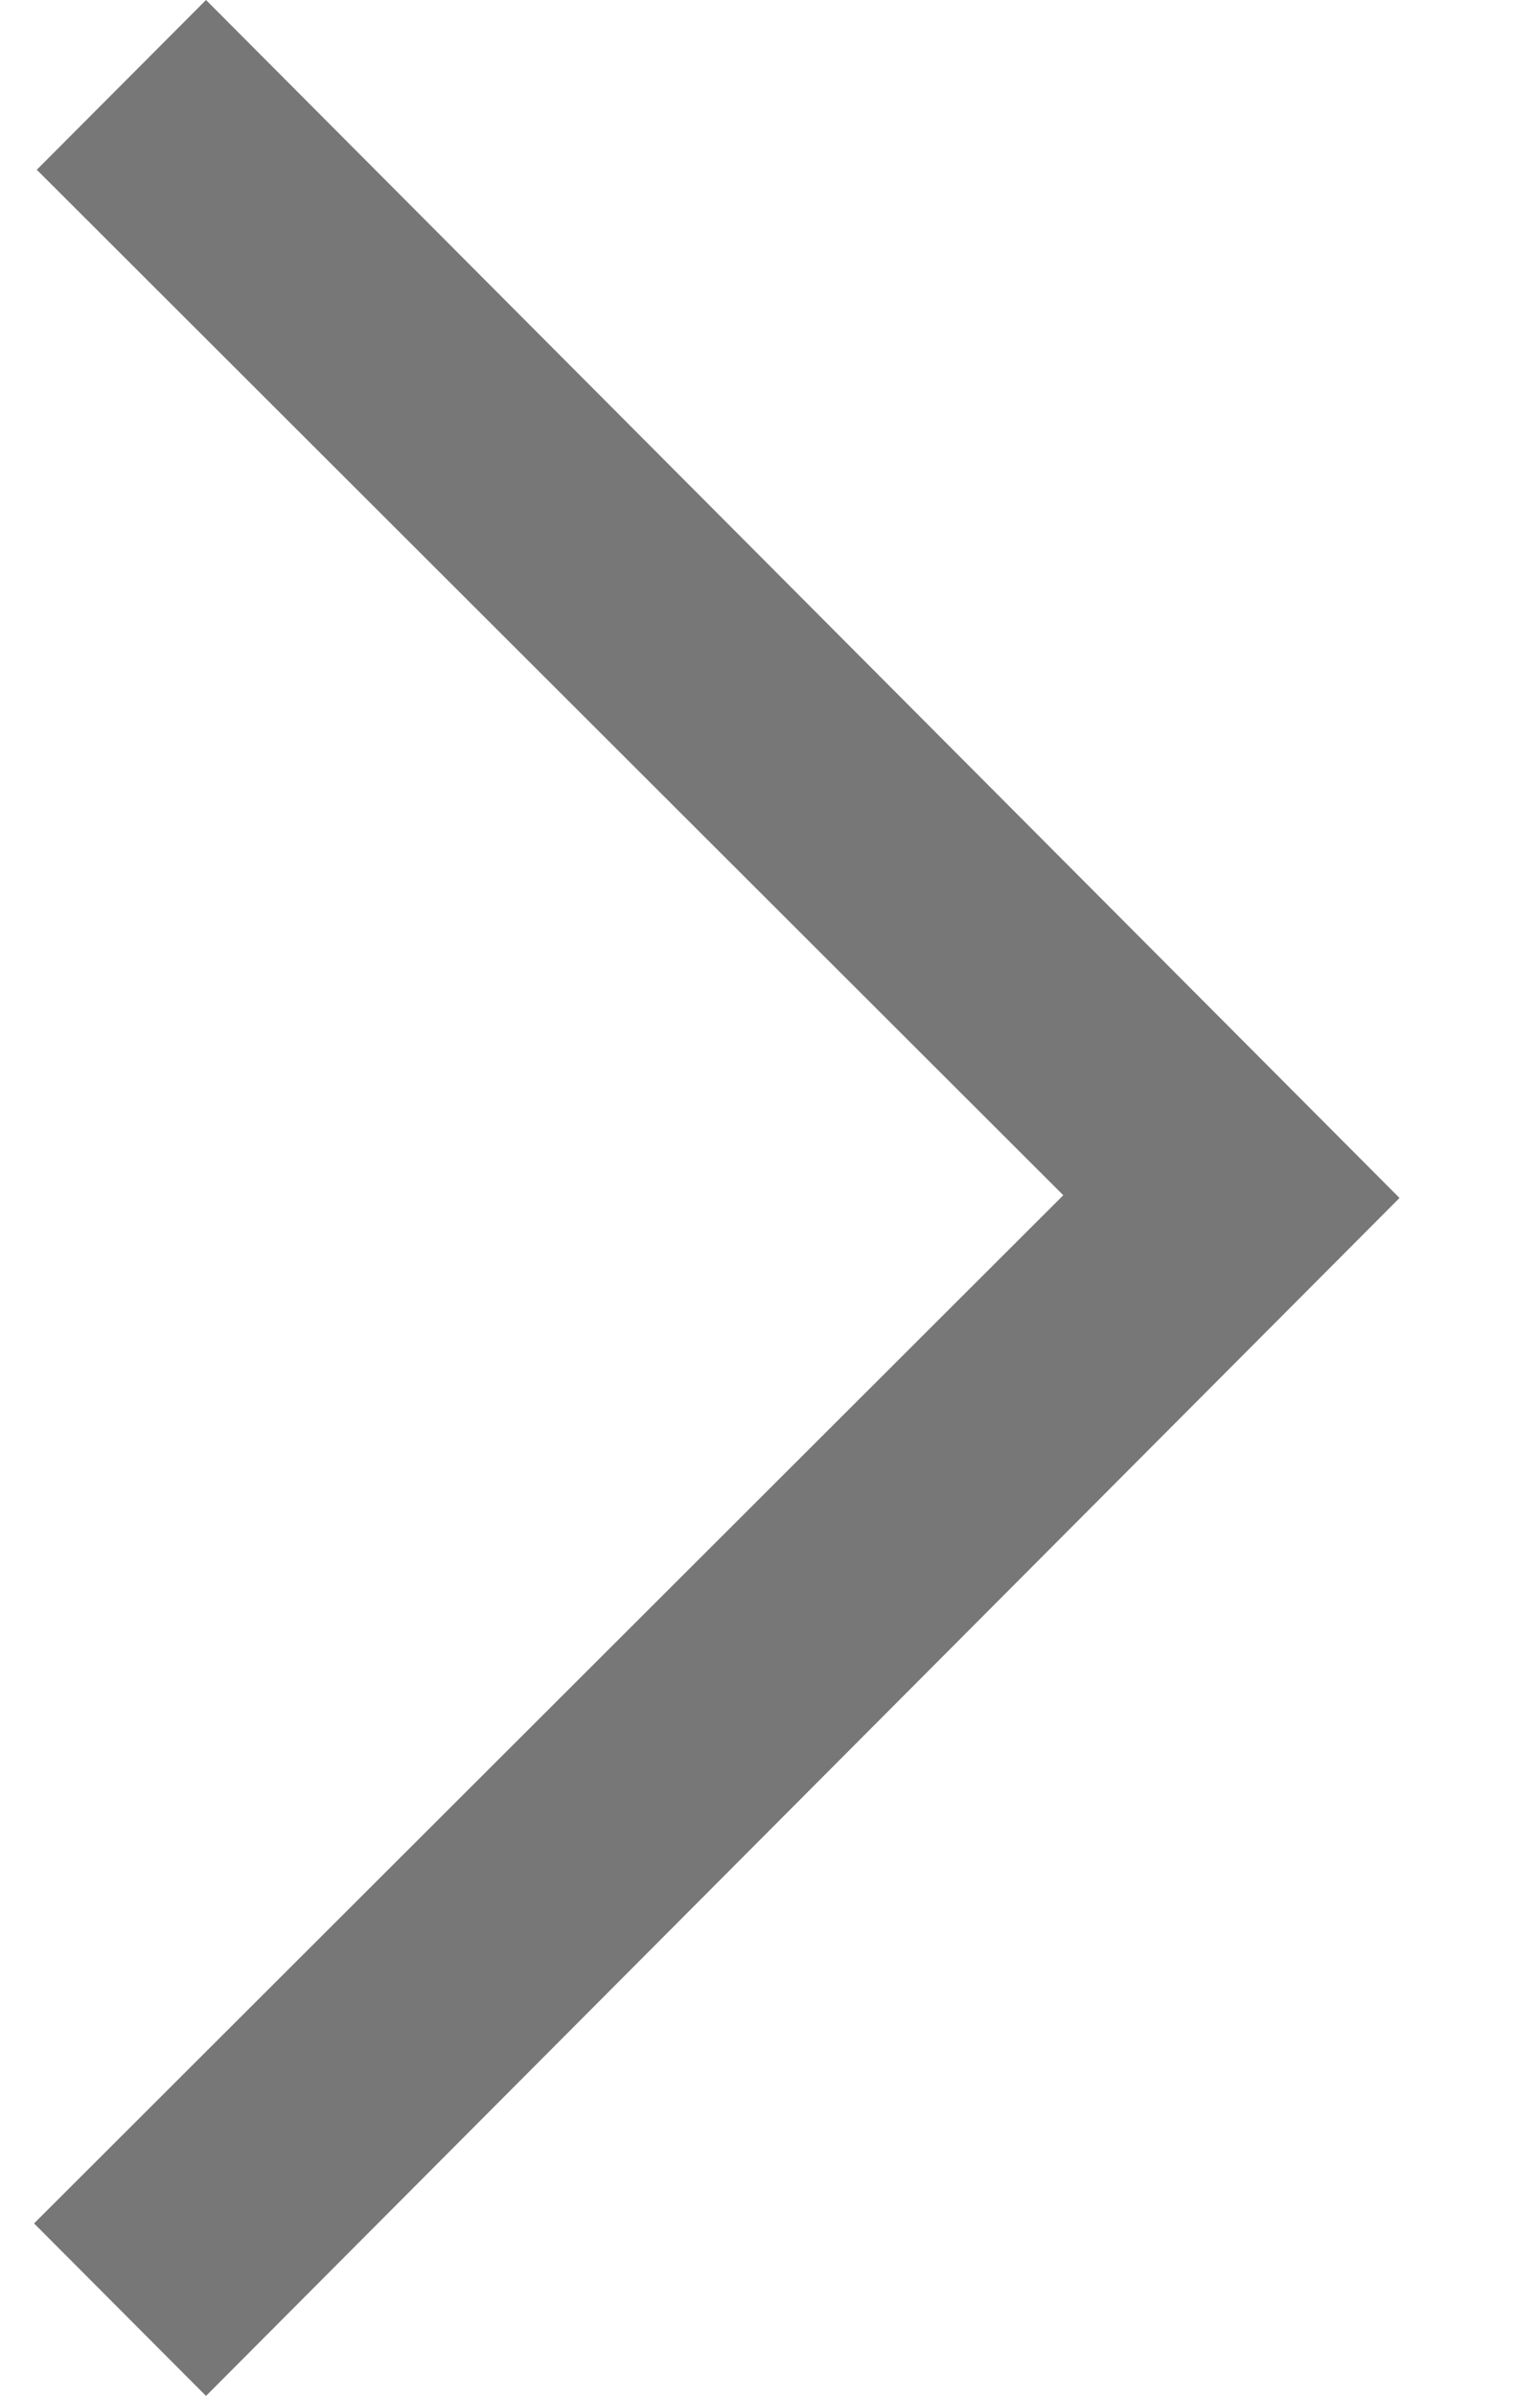 <svg width="9" height="14" viewBox="0 0 9 14" fill="none" xmlns="http://www.w3.org/2000/svg">
<path fill-rule="evenodd" clip-rule="evenodd" d="M8.179 7L1.204 14L0.199 12.992L6.214 6.984L0.215 0.992L1.204 0L8.179 7Z" fill="#777777"/>
</svg>
